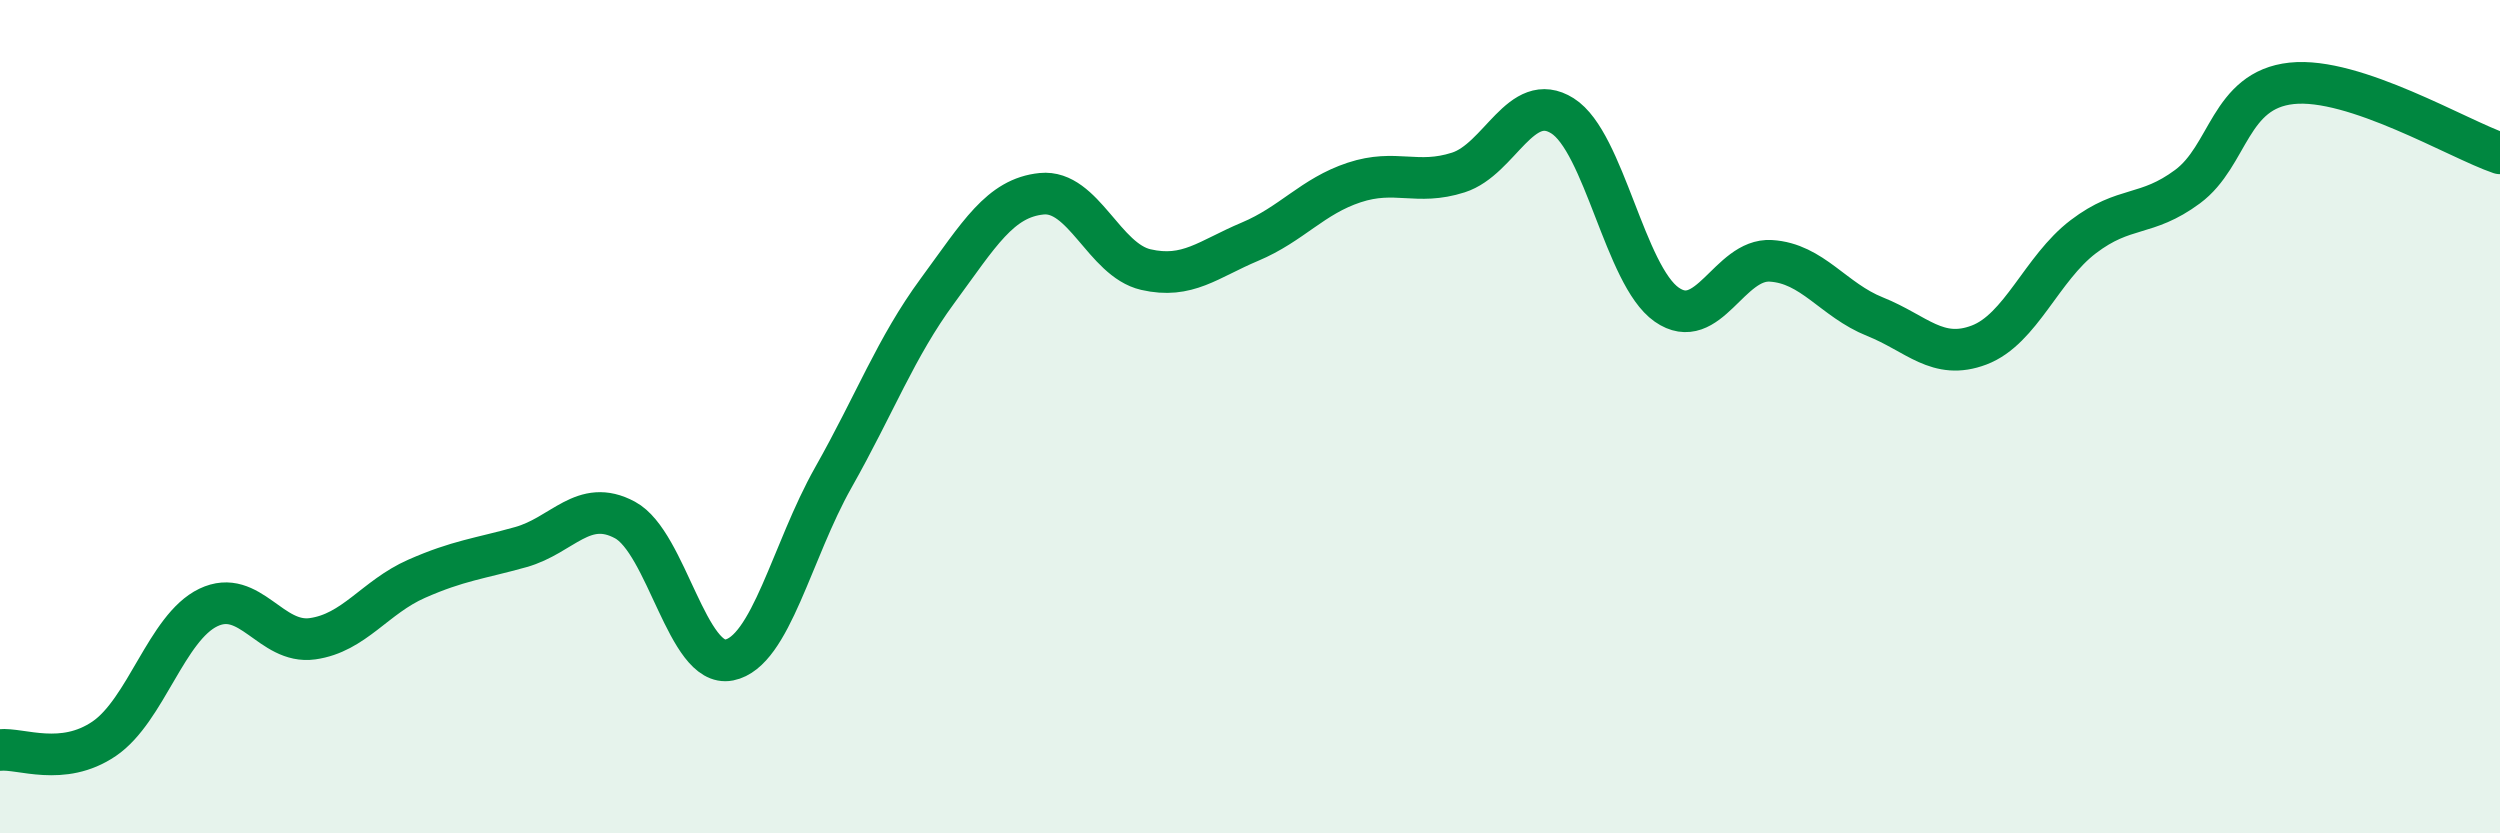 
    <svg width="60" height="20" viewBox="0 0 60 20" xmlns="http://www.w3.org/2000/svg">
      <path
        d="M 0,18 C 0.5,17.95 1.5,18.41 2.5,17.73 C 3.5,17.05 4,15.06 5,14.58 C 6,14.1 6.5,15.47 7.5,15.33 C 8.5,15.19 9,14.33 10,13.89 C 11,13.45 11.5,13.41 12.5,13.13 C 13.5,12.85 14,11.94 15,12.48 C 16,13.02 16.5,16.04 17.5,15.84 C 18.5,15.64 19,13.23 20,11.46 C 21,9.69 21.5,8.34 22.5,6.98 C 23.5,5.62 24,4.75 25,4.65 C 26,4.55 26.5,6.24 27.5,6.47 C 28.5,6.7 29,6.22 30,5.8 C 31,5.38 31.5,4.71 32.5,4.38 C 33.5,4.05 34,4.46 35,4.14 C 36,3.82 36.5,2.15 37.5,2.78 C 38.5,3.41 39,6.61 40,7.31 C 41,8.01 41.5,6.2 42.5,6.26 C 43.5,6.32 44,7.2 45,7.6 C 46,8 46.5,8.66 47.5,8.28 C 48.5,7.9 49,6.44 50,5.68 C 51,4.92 51.5,5.22 52.5,4.48 C 53.5,3.74 53.5,2.16 55,2 C 56.5,1.84 59,3.34 60,3.68L60 20L0 20Z"
        fill="#008740"
        opacity="0.1"
        stroke-linecap="round"
        stroke-linejoin="round"
      />
      <path
        d="M 0,18 C 0.5,17.95 1.5,18.41 2.5,17.73 C 3.5,17.05 4,15.06 5,14.58 C 6,14.1 6.5,15.47 7.5,15.33 C 8.5,15.19 9,14.33 10,13.89 C 11,13.45 11.5,13.41 12.5,13.13 C 13.5,12.85 14,11.94 15,12.48 C 16,13.02 16.5,16.04 17.5,15.84 C 18.5,15.64 19,13.23 20,11.46 C 21,9.69 21.5,8.34 22.5,6.98 C 23.5,5.62 24,4.75 25,4.65 C 26,4.55 26.5,6.24 27.5,6.47 C 28.5,6.7 29,6.22 30,5.8 C 31,5.38 31.5,4.71 32.5,4.38 C 33.5,4.05 34,4.46 35,4.14 C 36,3.82 36.5,2.15 37.5,2.78 C 38.5,3.41 39,6.61 40,7.31 C 41,8.01 41.5,6.2 42.5,6.26 C 43.5,6.32 44,7.2 45,7.6 C 46,8 46.5,8.66 47.5,8.28 C 48.5,7.9 49,6.44 50,5.68 C 51,4.92 51.5,5.22 52.5,4.48 C 53.5,3.74 53.5,2.16 55,2 C 56.5,1.84 59,3.34 60,3.68"
        stroke="#008740"
        stroke-width="1"
        fill="none"
        stroke-linecap="round"
        stroke-linejoin="round"
      />
    </svg>
  